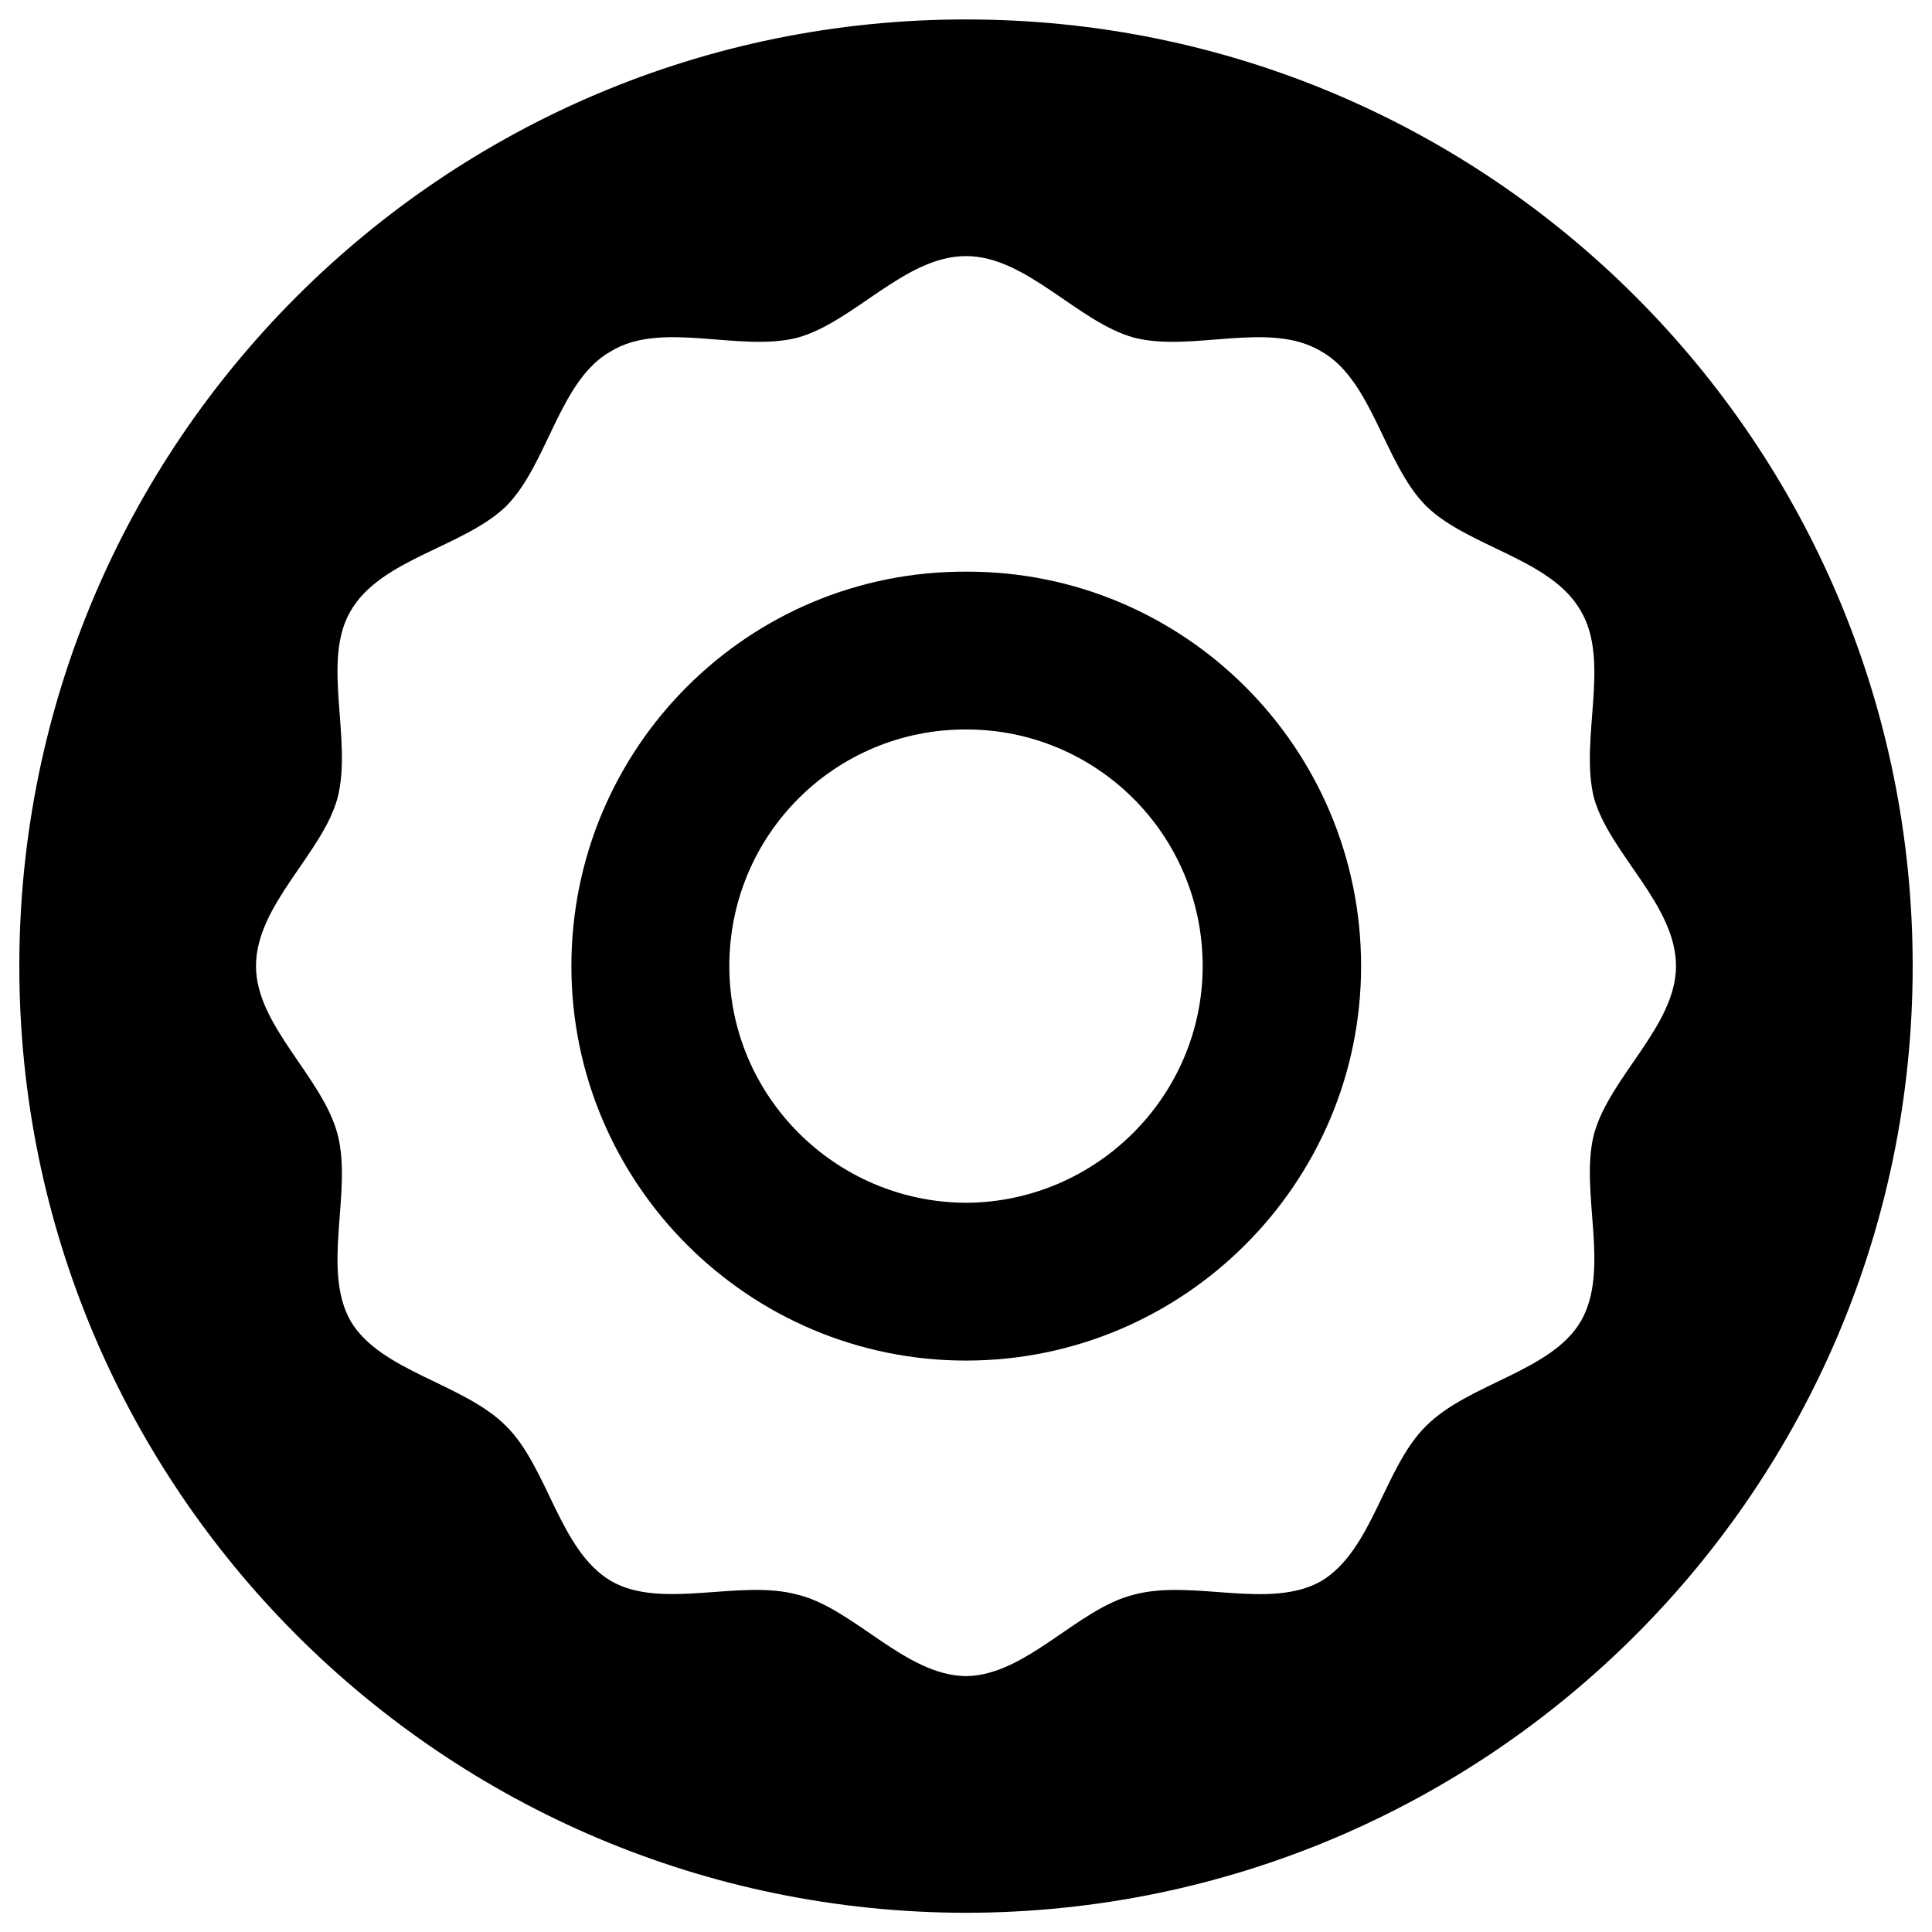 <svg xmlns="http://www.w3.org/2000/svg" version="1.1" xmlns:xlink="http://www.w3.org/1999/xlink" width="100%" height="100%" id="svgWorkerArea" viewBox="0 0 400 400" xmlns:artdraw="https://artdraw.muisca.co" style="background: white;"><defs id="defsdoc"><pattern id="patternBool" x="0" y="0" width="10" height="10" patternUnits="userSpaceOnUse" patternTransform="rotate(35)"><circle cx="5" cy="5" r="4" style="stroke: none;fill: #ff000070;"></circle></pattern></defs><g id="fileImp-213826310" class="cosito"><path id="pathImp-567520073" class="grouped" d="M200 4.025C91.8 3.992 4 91.692 4 200.025 4 308.192 91.8 395.892 200 396.025 308.3 395.892 396 308.192 396 200.025 396 91.692 308.3 3.992 200 4.025 200 3.992 200 3.992 200 4.025M330 234.874C327 246.792 333.5 262.792 327.3 273.54 321.2 283.992 304 286.392 295.2 295.286 286.5 303.892 284.2 320.992 273.5 327.376 262.8 333.392 246.9 326.892 234.8 330.149 223.1 332.992 212.5 346.892 200 347.025 187.4 346.892 176.8 332.992 165.1 330.149 153.1 326.892 137 333.392 126.5 327.327 115.8 320.992 113.5 303.892 104.8 295.266 96 286.392 78.8 283.992 72.6 273.525 66.5 262.792 73 246.792 69.9 234.874 66.8 222.992 53 212.392 53 200.025 53 187.292 66.8 176.692 69.9 165.157 73 152.992 66.5 136.792 72.6 126.491 78.8 115.692 96 113.292 104.8 104.798 113.5 95.992 115.8 78.692 126.5 72.723 137 66.292 153.1 72.992 165.1 69.915 176.8 66.692 187.4 52.992 200 53.025 212.5 52.992 223.1 66.692 234.8 69.915 246.9 72.992 262.8 66.292 273.5 72.723 284.2 78.692 286.5 95.992 295.3 104.798 304 113.292 321.2 115.692 327.3 126.51 333.5 136.992 327 152.992 330 165.157 333.2 176.692 347 187.292 347 200.025 347 212.392 333.2 222.992 330 234.874 330 234.692 330 234.692 330 234.874"></path><path id="pathImp-944596669" class="grouped" d="M200 118.357C154.9 118.192 118.3 154.792 118.3 200.025 118.3 244.992 154.9 281.692 200 281.693 245.1 281.692 281.8 244.992 281.8 200.025 281.8 154.792 245.1 118.192 200 118.357 200 118.192 200 118.192 200 118.357M200 249.025C172.9 248.892 151 226.892 151 200.025 151 172.792 172.9 150.992 200 151.025 227 150.992 249 172.792 249 200.025 249 226.892 227 248.892 200 249.025 200 248.892 200 248.892 200 249.025"></path></g></svg>